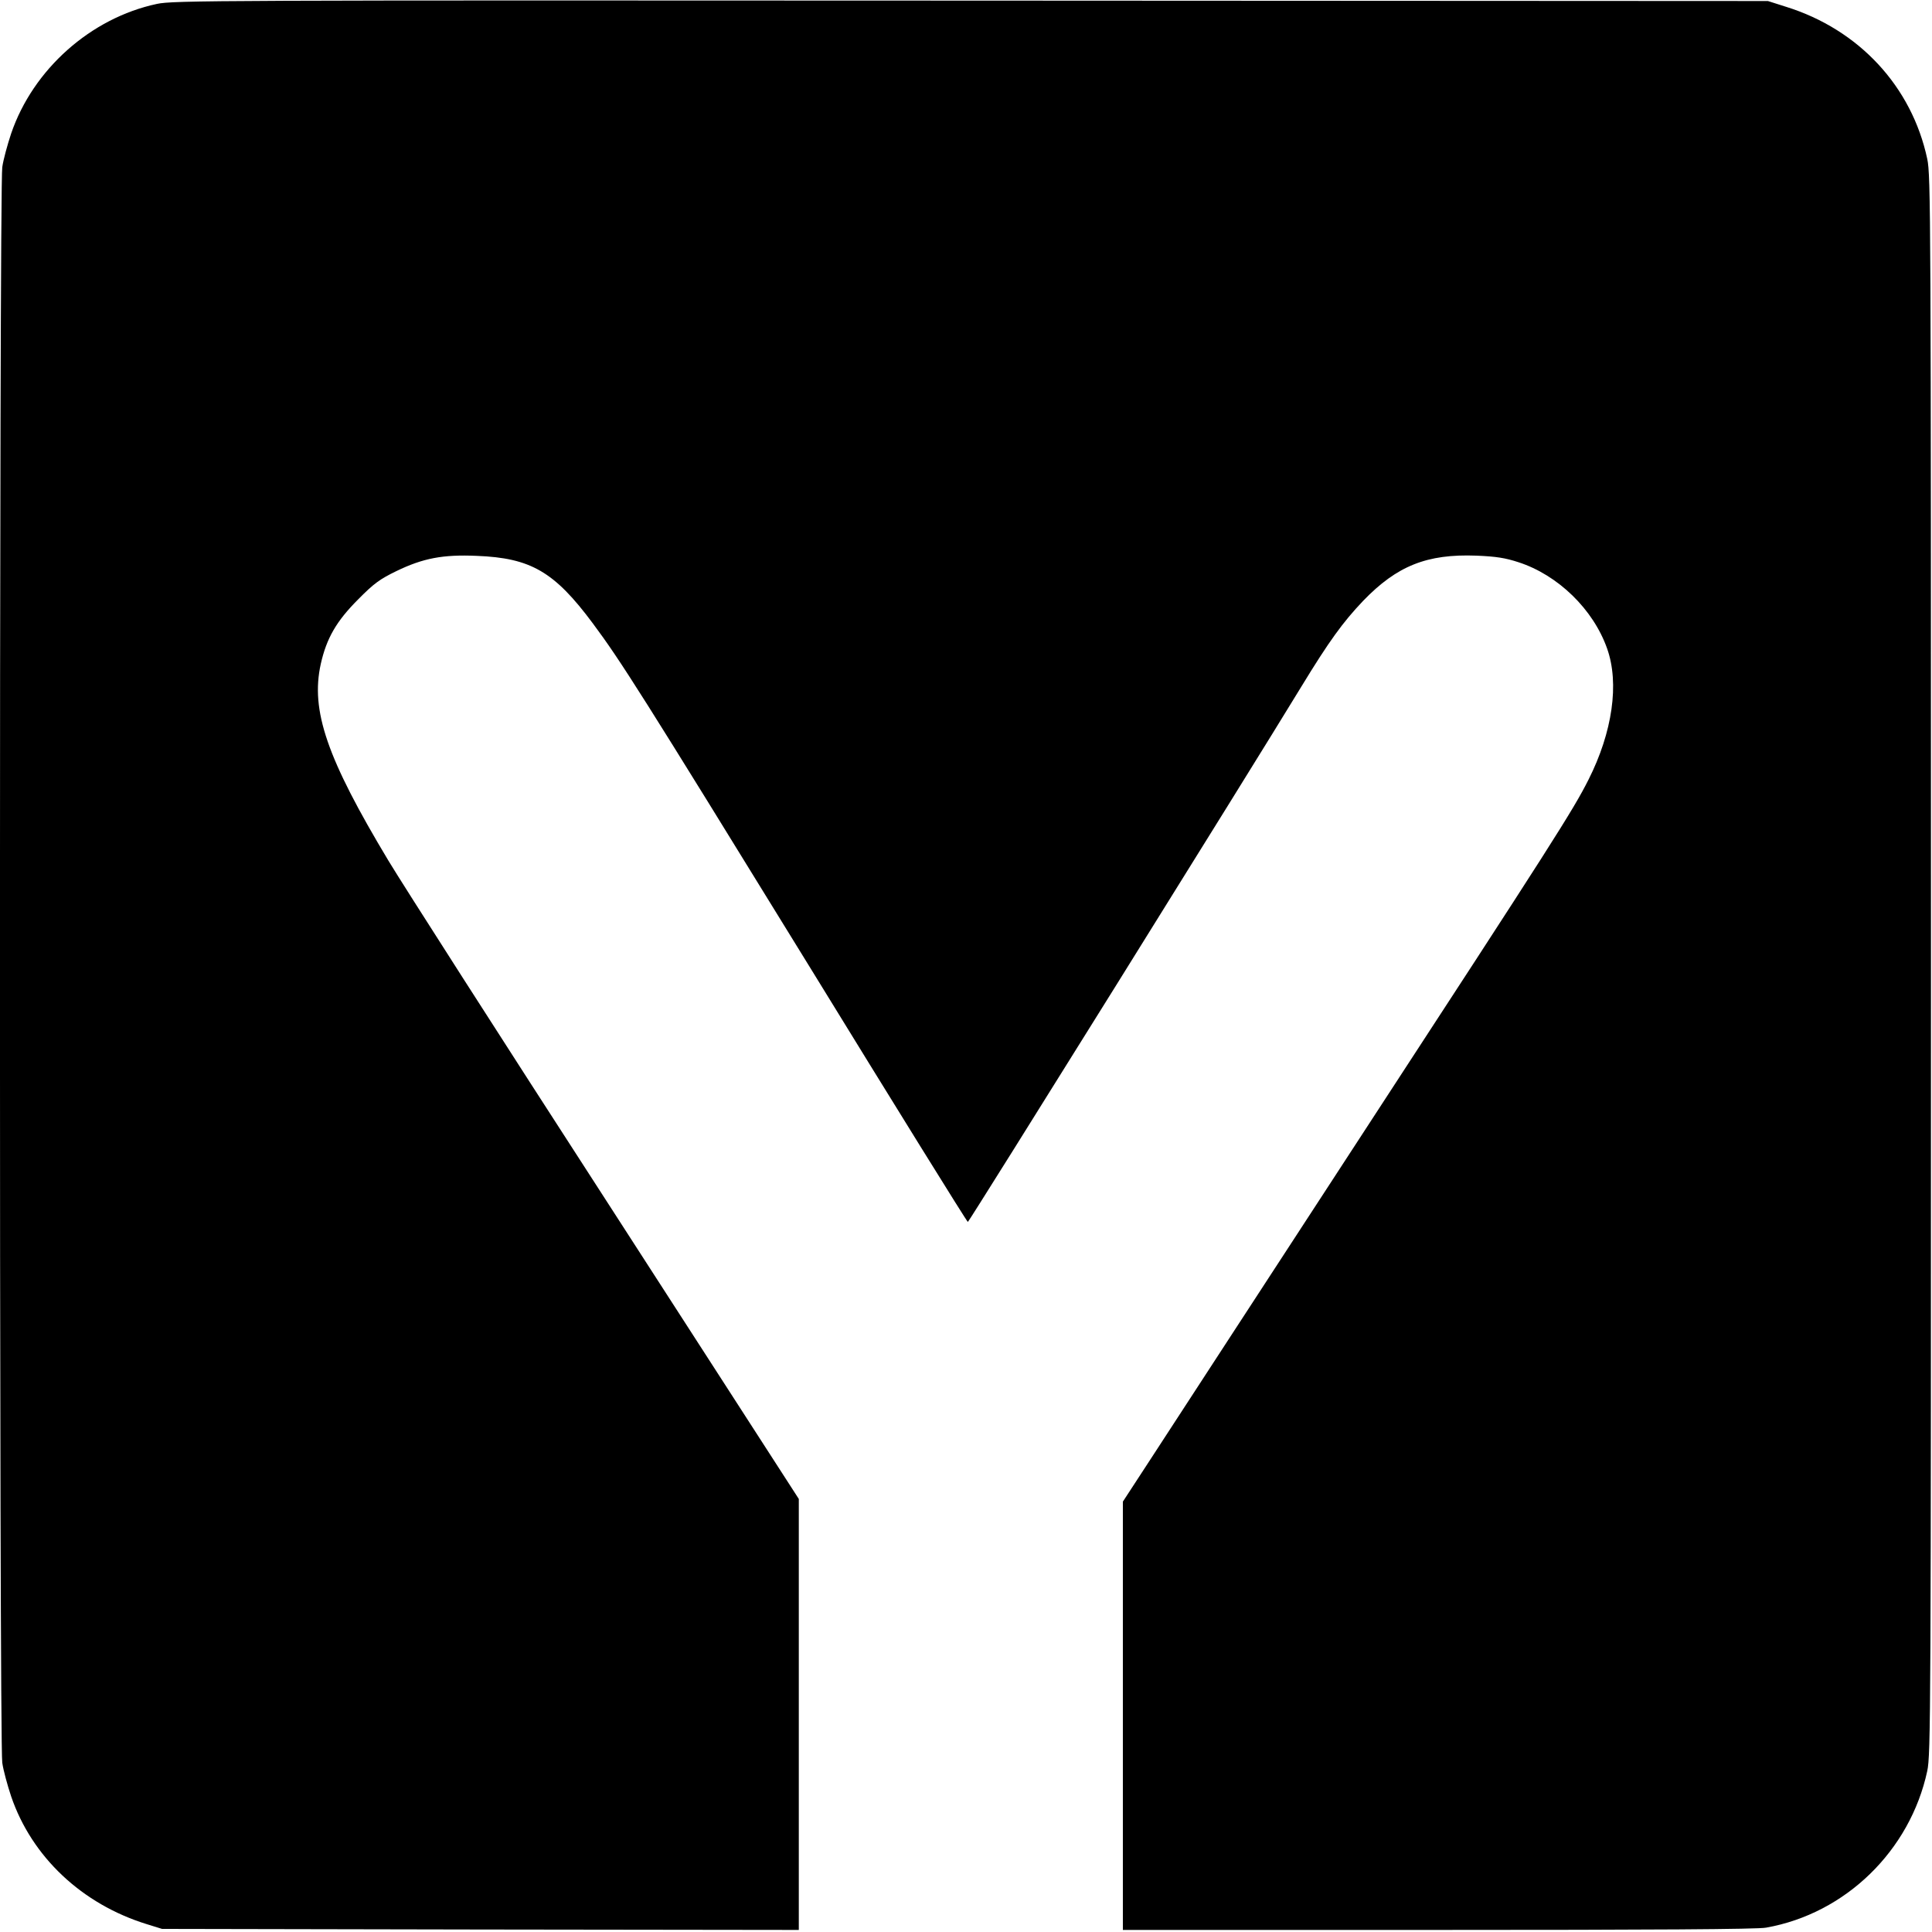 <?xml version="1.0" standalone="no"?>
<!DOCTYPE svg PUBLIC "-//W3C//DTD SVG 20010904//EN"
 "http://www.w3.org/TR/2001/REC-SVG-20010904/DTD/svg10.dtd">
<svg version="1.0" xmlns="http://www.w3.org/2000/svg"
 width="936pt" height="936pt" viewBox="0 0 936 936"
 preserveAspectRatio="xMidYMid meet">
<g transform="translate(0,936) scale(0.1,-0.1)"
fill="#000000" stroke="none">
<path d="M760 9341 c-320 -68 -600 -317 -706 -628 -18 -54 -38 -127 -43 -163
-15 -91 -15 -7639 0 -7730 5 -36 25 -109 43 -163 100 -293 343 -522 657 -619
l74 -23 1542 -3 1543 -2 0 1044 0 1044 -932 1444 c-513 793 -988 1535 -1056
1648 -298 496 -378 727 -328 953 28 125 76 208 181 313 77 78 105 98 185 137
130 63 226 81 389 74 263 -10 377 -77 563 -327 136 -183 230 -331 1043 -1652
422 -687 770 -1248 774 -1248 6 1 1369 2188 1616 2594 133 218 200 311 299
415 164 170 309 228 549 219 96 -4 140 -11 204 -32 191 -62 362 -228 429 -418
60 -169 26 -405 -90 -635 -75 -149 -174 -304 -1093 -1713 -489 -751 -951
-1459 -1026 -1575 l-137 -210 0 -1037 0 -1038 1528 0 c1024 0 1548 3 1588 11
385 68 698 373 781 759 17 81 18 252 18 3905 0 3653 -1 3824 -18 3905 -75 351
-331 627 -684 737 l-88 28 -3860 2 c-3682 2 -3864 1 -3945 -16z"/>
</g>
</svg>
